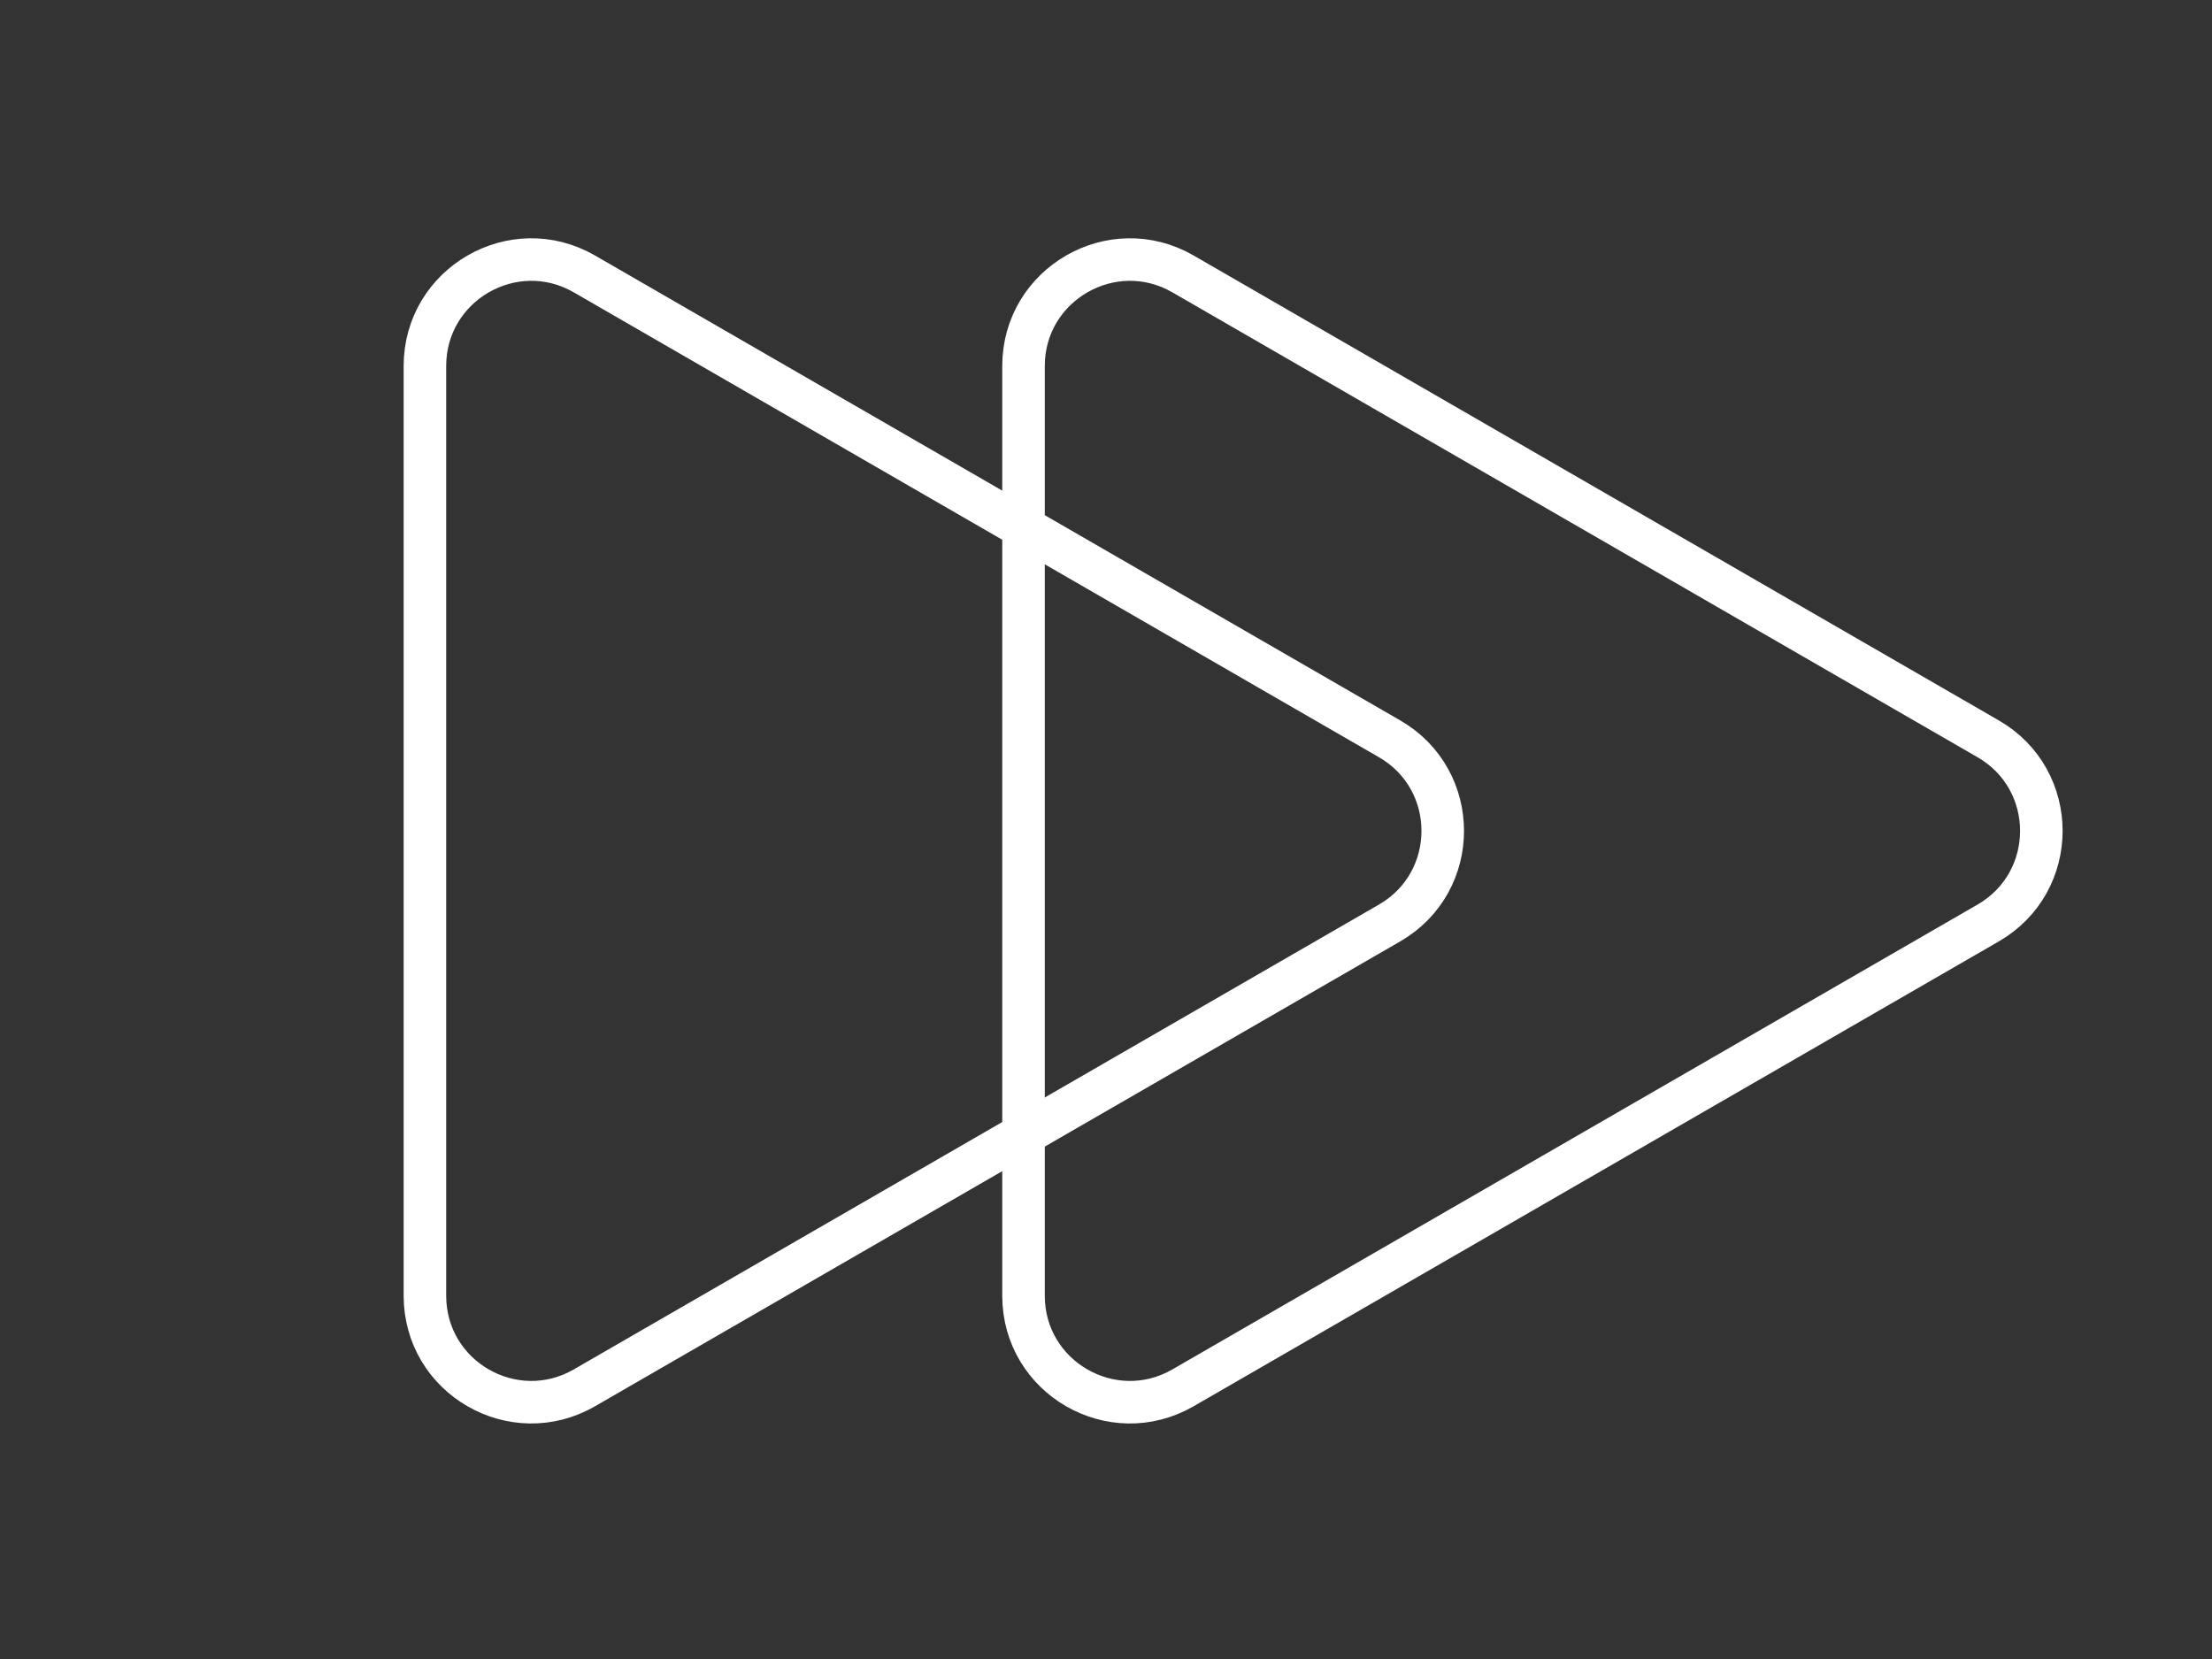 <svg xmlns="http://www.w3.org/2000/svg" width="52" height="39" viewBox="0 0 52 39" fill="none"><rect x="0" y="0" width="52" height="39" fill="#333333" stroke="none"/><path d="M32.666 21.698L13.739 32.625C12.072 33.587 9.989 32.385 9.989 30.46L9.989 8.605C9.989 6.681 12.072 5.478 13.739 6.44L32.666 17.368C34.333 18.33 34.333 20.735 32.666 21.698Z" stroke="white"></path><path d="M46.738 21.698L27.811 32.625C26.145 33.587 24.061 32.385 24.061 30.46L24.061 8.605C24.061 6.681 26.145 5.478 27.811 6.44L46.738 17.368C48.405 18.33 48.405 20.735 46.738 21.698Z" stroke="white"></path></svg>